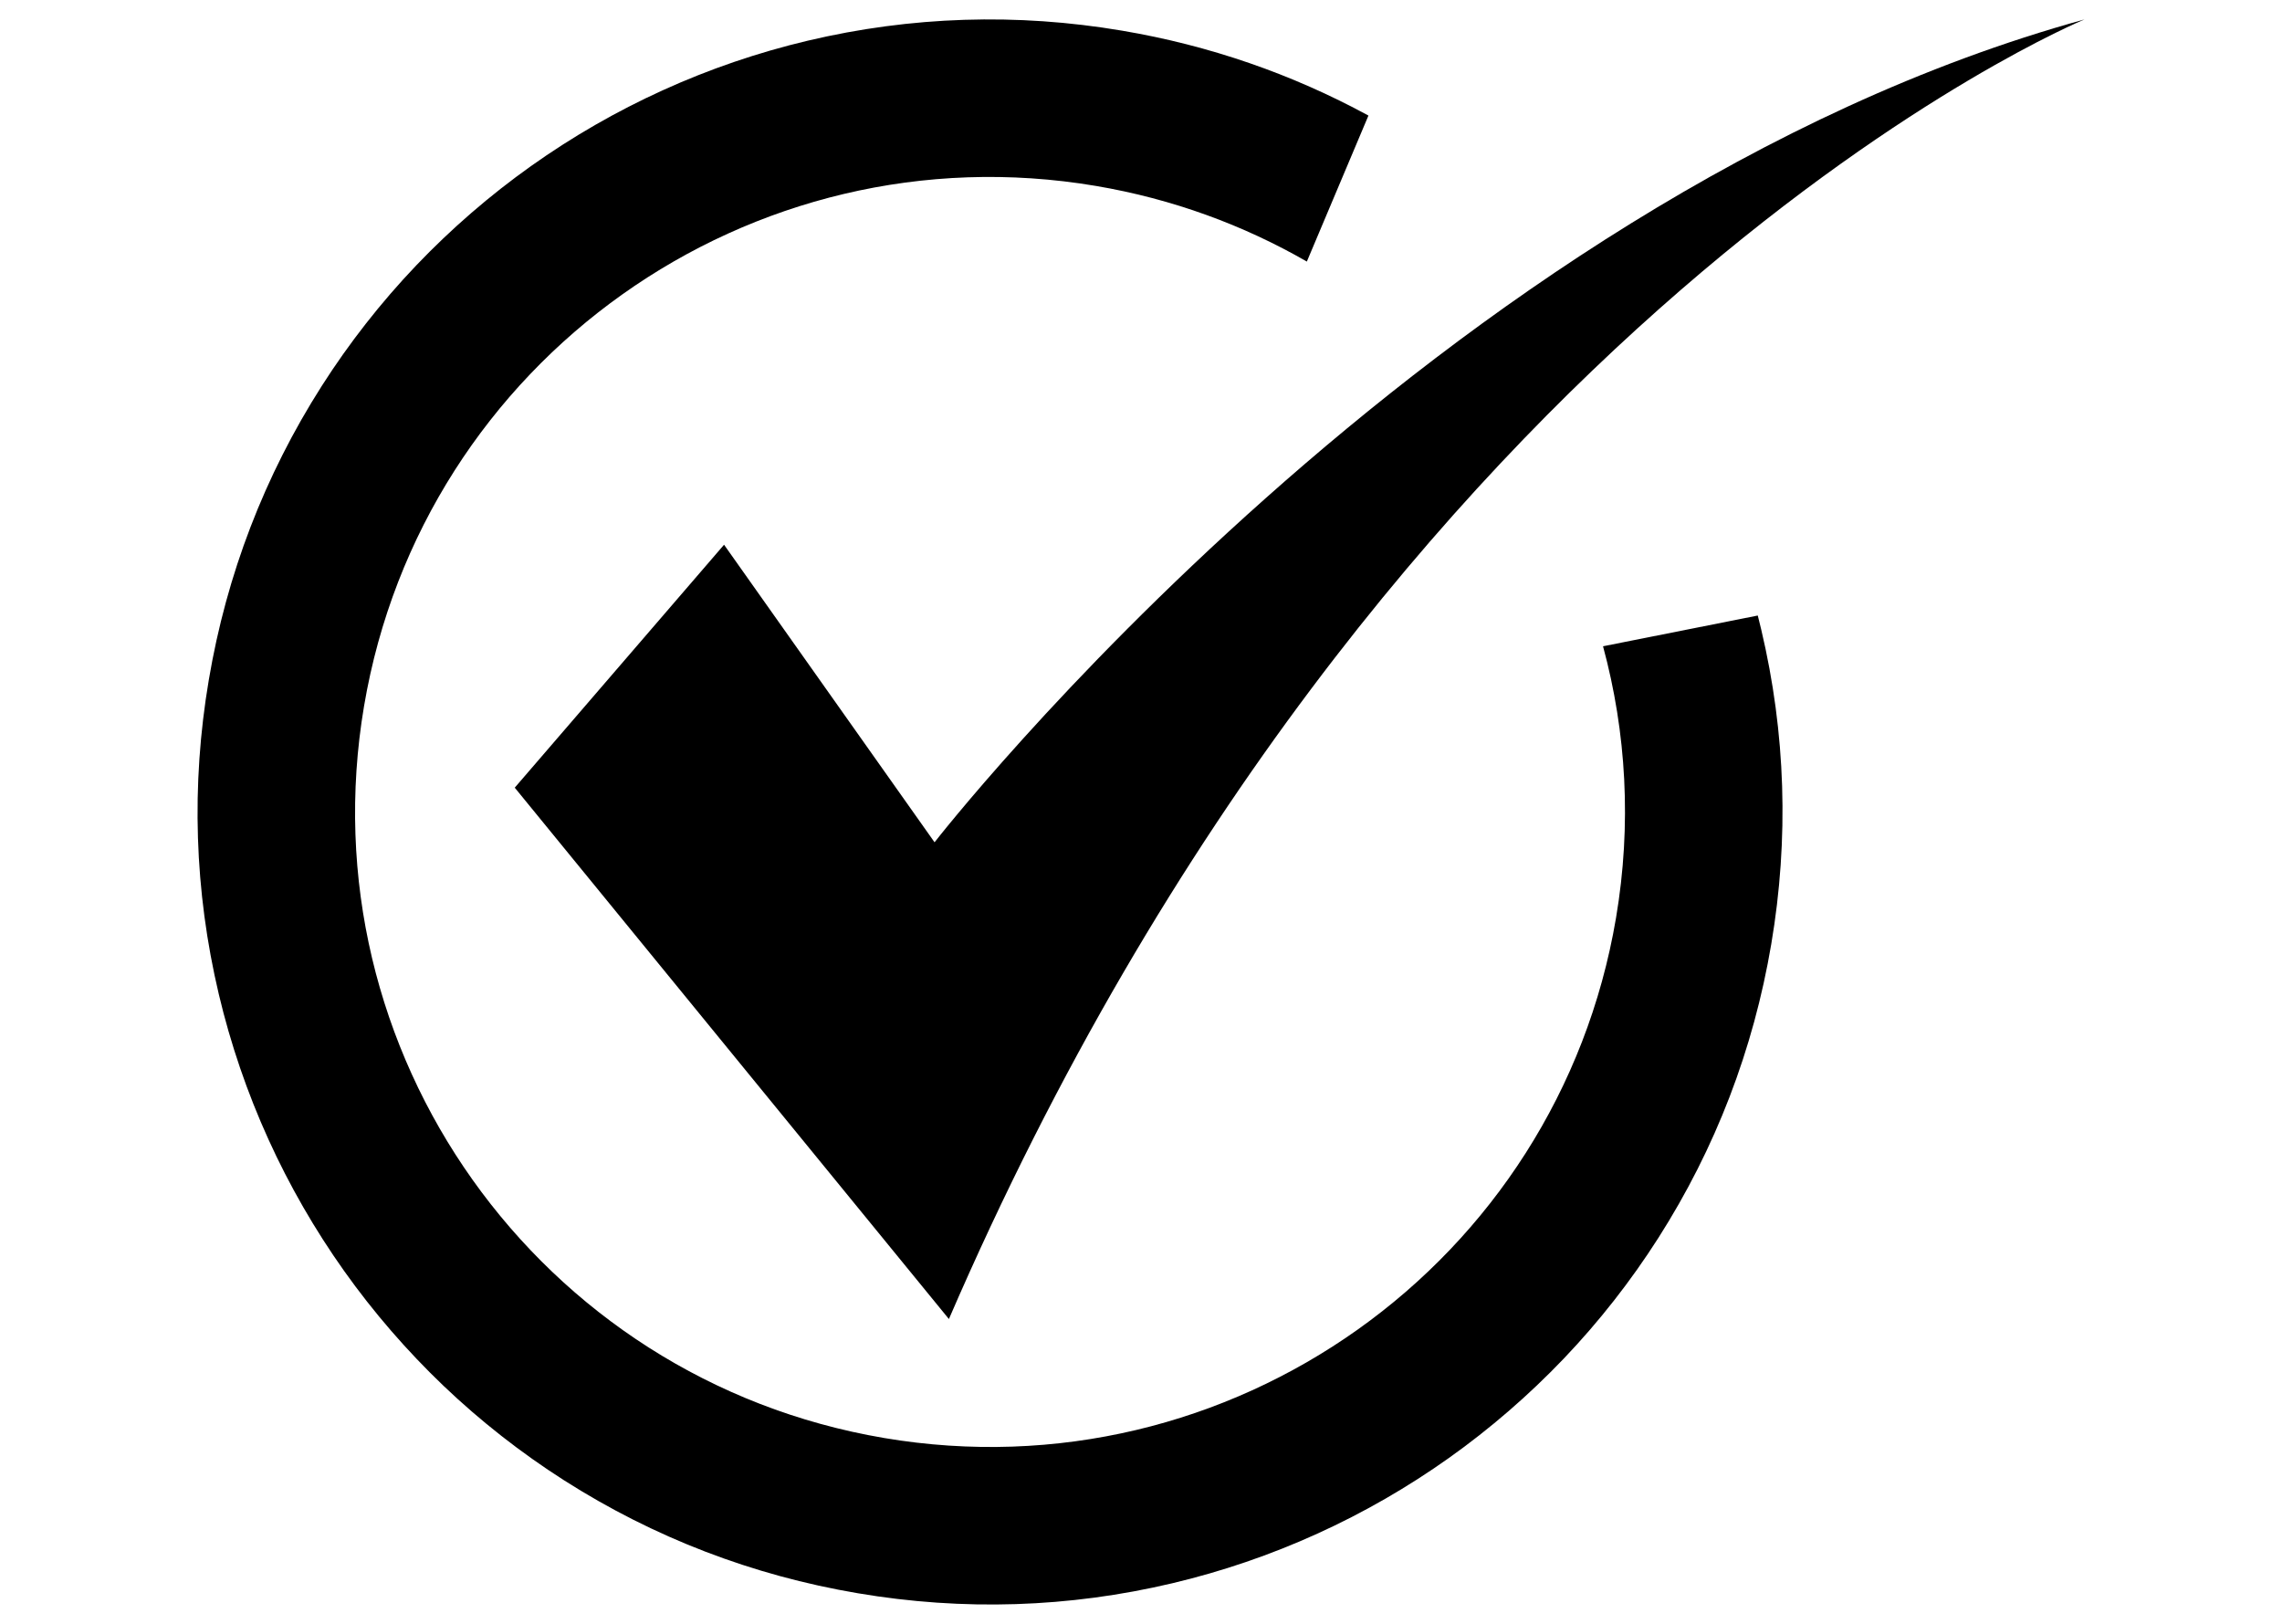 <?xml version="1.0" encoding="utf-8"?>
<svg xmlns="http://www.w3.org/2000/svg" height="3000" version="1.2" viewBox="0 0 4216 3000" width="4216">
  <style></style>
  <filter fill="#000000" id="f0">
    <feFlood fill="#000000" flood-color="#ffffff" flood-opacity="1"/>
    <feBlend fill="#000000" in2="SourceGraphic" mode="normal"/>
    <feComposite fill="#000000" in2="SourceAlpha" operator="in"/>
  </filter>
  <g filter="url(#f0)">
    <path d="m1337.7 1006.3l388.9 549.7c0 0 924-1189.2 2124.4-1520.1 0 0-1290.1 532.9-2097.9 2400.8l-802.1-981.6z" fill="#000000"/>
    <path d="m3247.5 1137.1l-285.9 56.8c43 158.7 53.2 329 24 501.8-108.1 638.7-713.5 1068.8-1352.2 960.8-638.7-108.1-1068.8-713.5-960.8-1352.2 108.1-638.7 713.5-1068.8 1352.2-960.8 141.2 23.9 272.3 72.2 389.6 139.7l113.8-269.7c-141.4-76.9-294-129.6-454.9-156.8-194.7-33-390.2-26.7-581.1 18.5-91.7 21.7-181.8 52.5-267.8 91.6-85.1 38.6-166.9 85.7-243.2 139.9-76.3 54.2-147.6 116-212.2 183.6-65.2 68.4-123.9 143.3-174.6 222.8-105.5 165.4-175.7 348-208.6 542.7-33 194.7-26.7 390.2 18.5 581.1 21.7 91.7 52.5 181.8 91.6 267.8 38.6 85.1 85.7 166.9 139.9 243.2 54.2 76.3 116 147.6 183.6 212.2 68.4 65.2 143.3 123.9 222.8 174.6 165.4 105.5 348 175.7 542.7 208.6 194.7 33 390.2 26.7 581.1-18.5 91.7-21.7 181.8-52.5 267.8-91.6 85.1-38.6 166.9-85.7 243.2-139.9 76.3-54.2 147.6-116 212.2-183.6 65.2-68.4 123.9-143.3 174.6-222.8 105.5-165.4 175.7-348 208.6-542.7 33-194.7 26.7-390.2-18.5-581.1q-3.1-13-6.4-26z" fill="#000000"/>
  </g>
</svg>